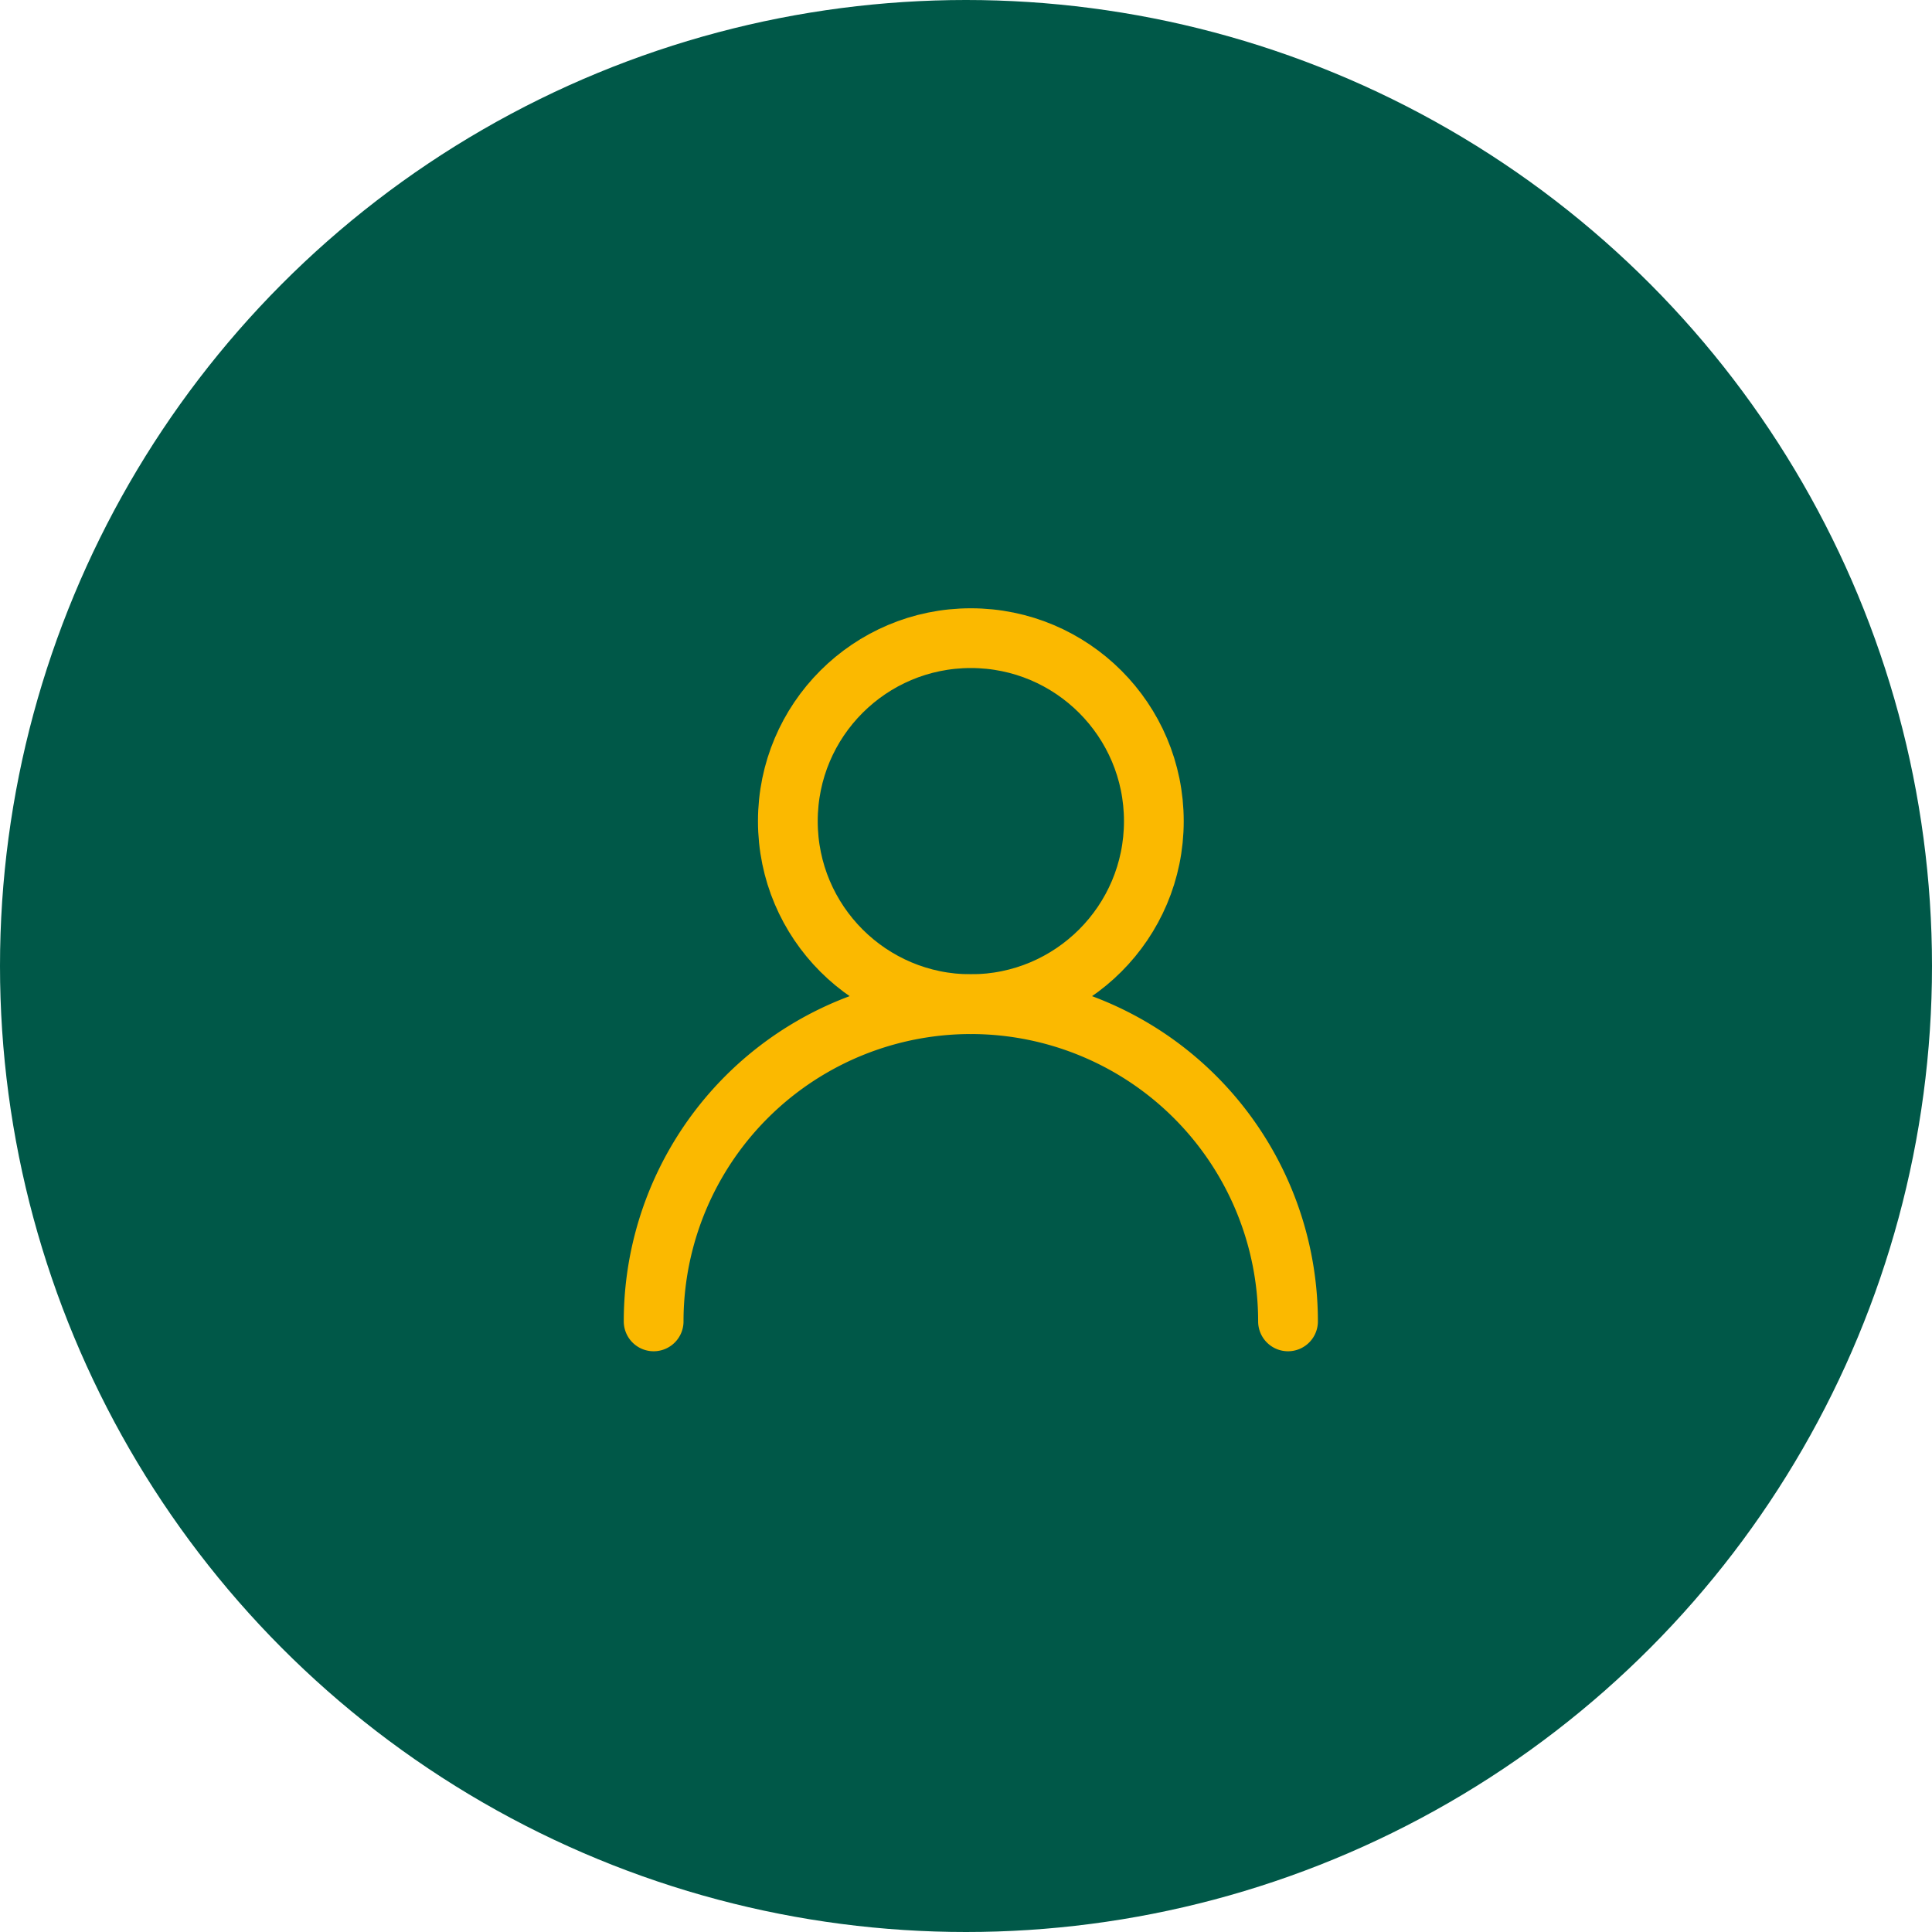 <svg xmlns="http://www.w3.org/2000/svg" width="194" height="194" viewBox="0 0 194 194">
  <g id="person-icon" transform="translate(-863 -10335.617)">
    <circle id="Jochims_Oliver" cx="97" cy="97" r="97" transform="translate(863 10335.617)" fill="#005848"/>
    <g id="person-icon-symbol">
      <path id="Pfad_852" data-name="Pfad 852" d="M3,48.852H3A31.851,31.851,0,0,1,34.852,17h0A31.851,31.851,0,0,1,66.7,48.852h0" transform="translate(925.635 10419.45)" fill="none" stroke="#fbb900" stroke-linecap="round" stroke-linejoin="round" stroke-width="6"/>
      <circle id="Ellipse_32" data-name="Ellipse 32" cx="18.376" cy="18.376" r="18.376" transform="translate(942.111 10399.697)" fill="none" stroke="#fbb900" stroke-linecap="round" stroke-linejoin="round" stroke-width="6"/>
    </g>
  </g>
</svg>
